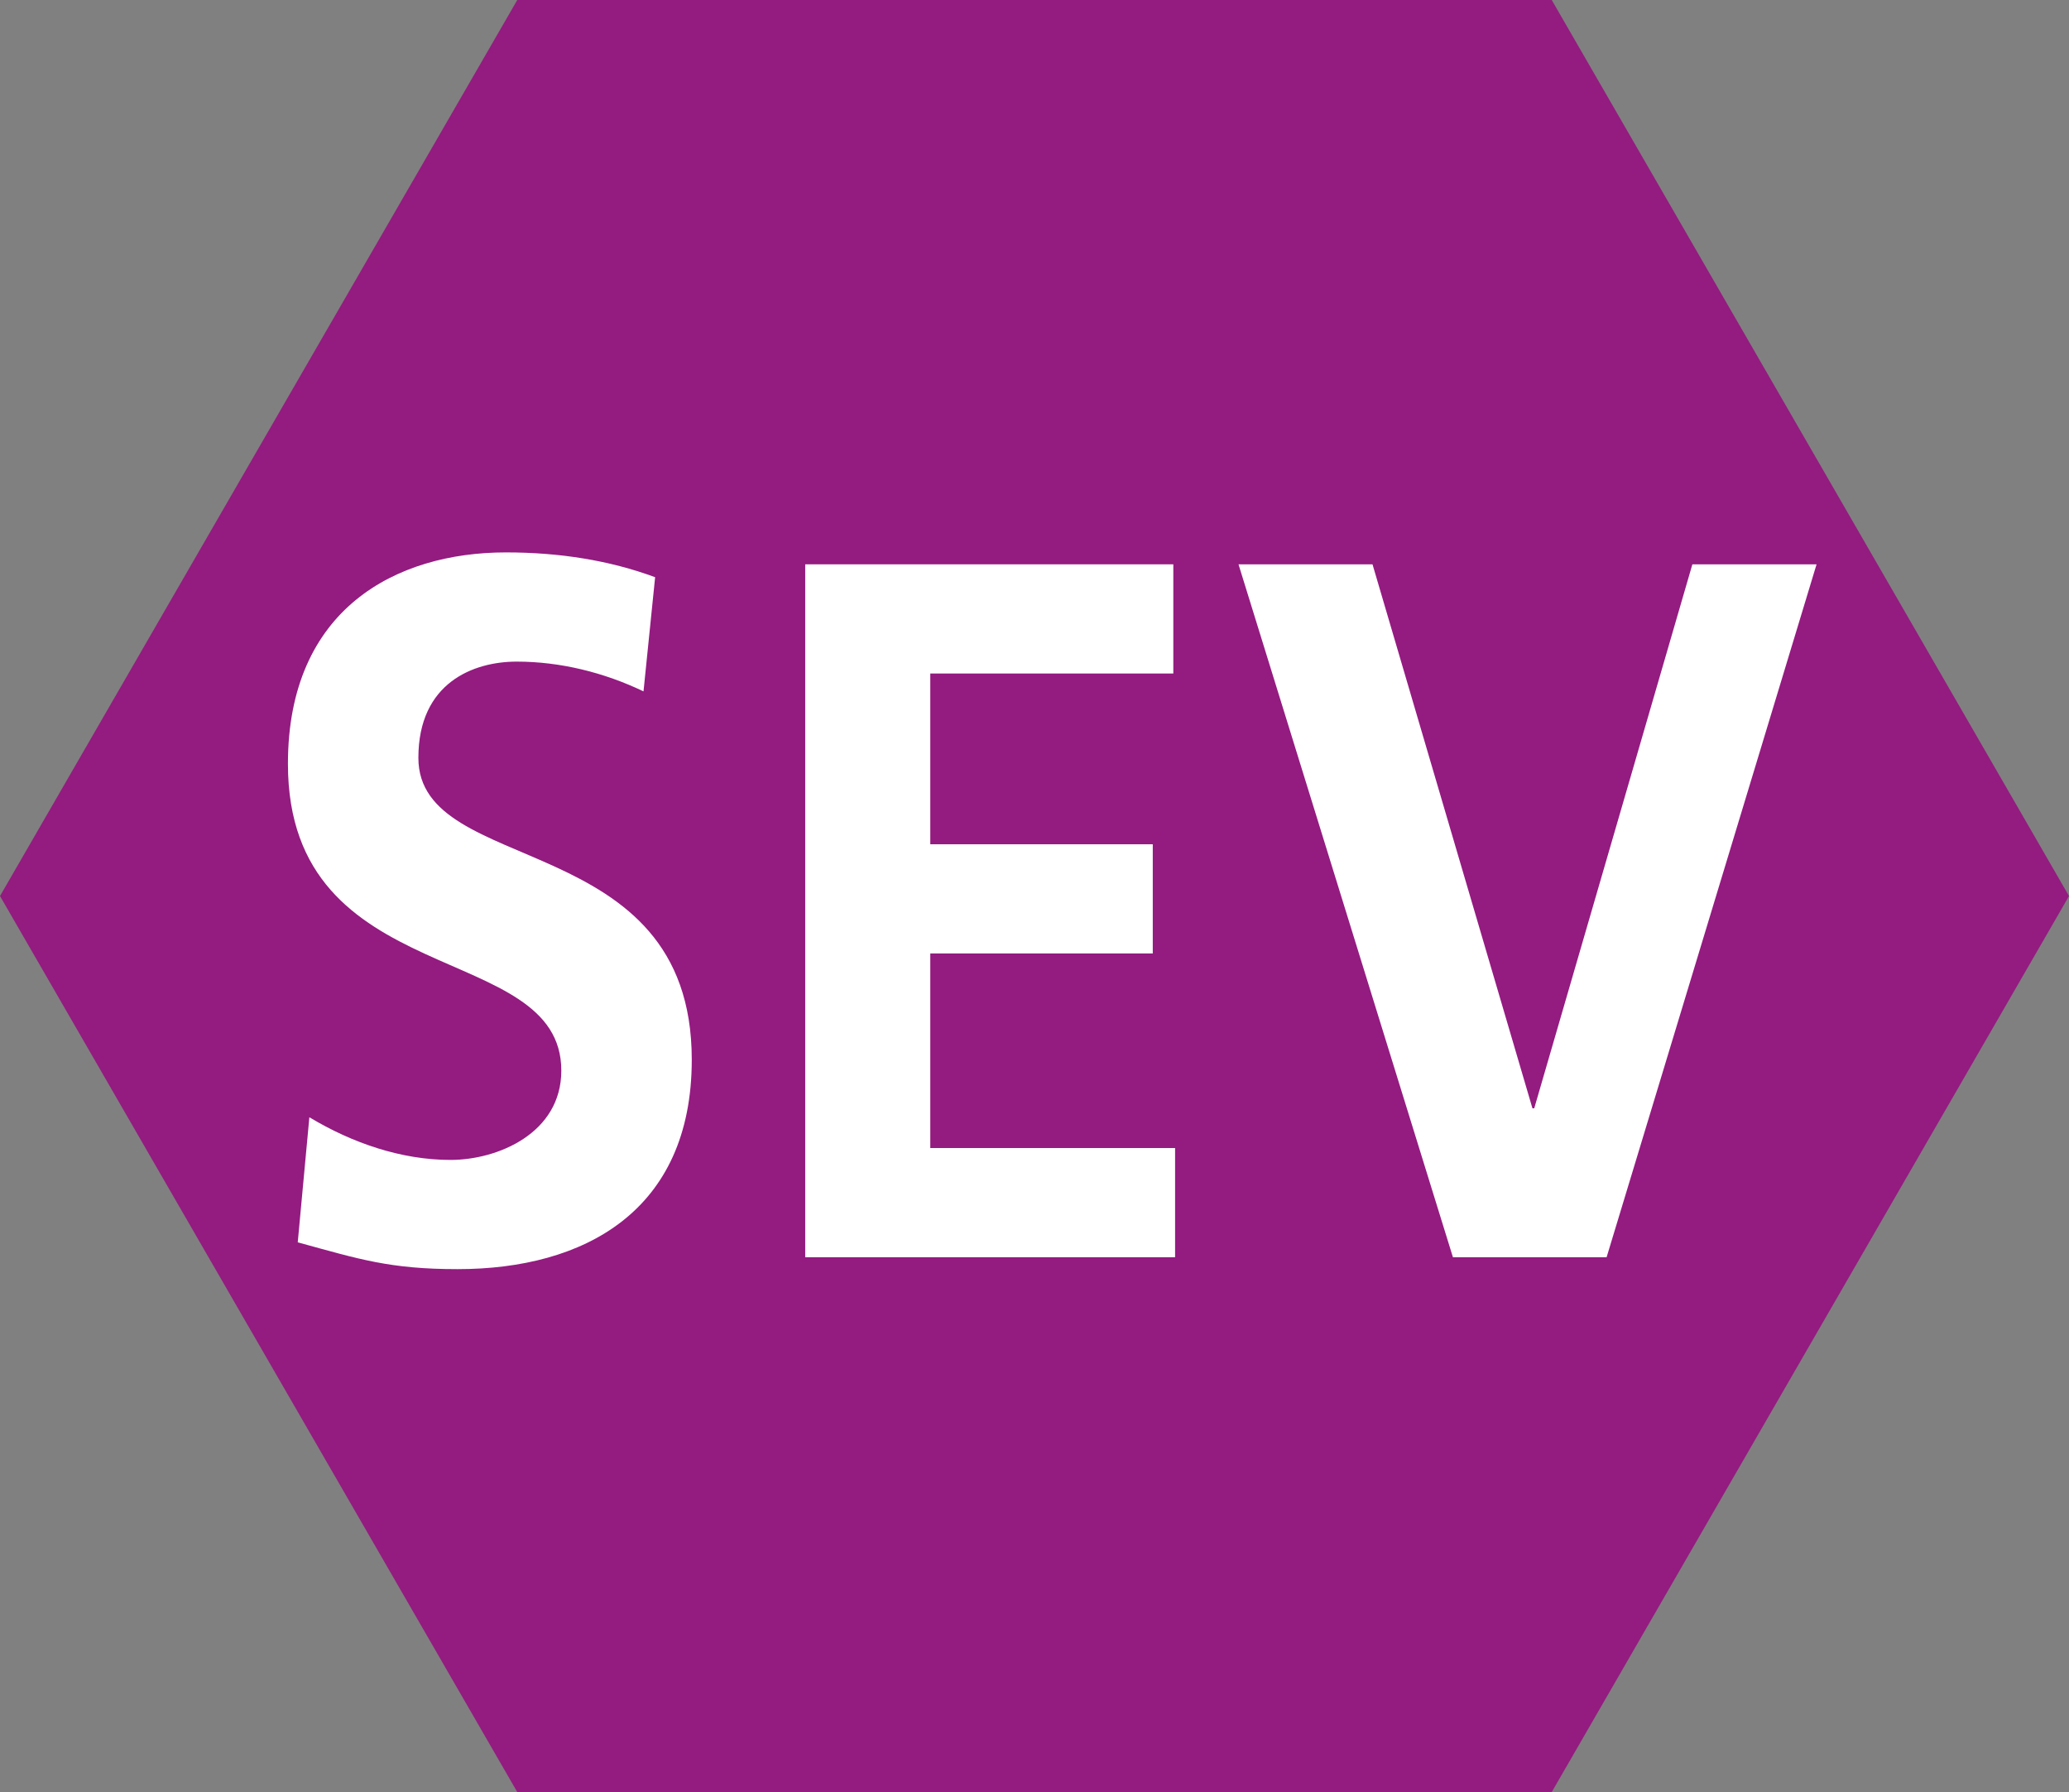 <?xml version="1.0" encoding="UTF-8"?>
<svg xmlns="http://www.w3.org/2000/svg" xmlns:xlink="http://www.w3.org/1999/xlink" version="1.1" id="Ebene_1" x="0px" y="0px" viewBox="0 0 1047.41 907.09" style="enable-background:new 0 0 1047.41 907.09;" xml:space="preserve">
<rect x="0" y="0" width="1047.41" height="907.09" fill="#808080" stroke="none"/>
<style type="text/css">
	.st0{fill-rule:evenodd;clip-rule:evenodd;fill:#941B80;}
	.st1{fill:#FFFFFF;}
</style>
<g>
	<g>
		<polygon class="st0" points="261.86,907.09 0,453.54 261.86,0 785.55,0 1047.41,453.54 785.55,907.09   "></polygon>
	</g>
	<g>
		<g>
			<path class="st1" d="M325.77,349.96c-19.9-9.54-42.06-15.07-64.22-15.07c-21.71,0-49.75,10.55-49.75,48.74     c0,60.8,138.4,35.17,138.4,152.75c0,76.88-54.73,106.02-118.5,106.02c-34.37,0-49.75-5.02-80.97-13.57l5.88-63.31     c21.71,13.06,46.58,21.6,71.46,21.6c23.97,0,56.09-13.56,56.09-45.22c0-66.83-138.4-39.19-138.4-155.26     c0-78.39,54.73-107.03,110.36-107.03c27.14,0,52.47,4.02,75.53,12.56L325.77,349.96z"></path>
			<path class="st1" d="M407.63,285.64h186.35v55.27H470.95v86.43h112.63v55.27H470.95v98.49h123.93v55.27H407.63V285.64z"></path>
			<path class="st1" d="M626.98,285.64h67.84L775.79,561h0.9l80.06-275.36h62.87L813.33,636.37h-77.8L626.98,285.64z"></path>
		</g>
	</g>
</g>
</svg>
